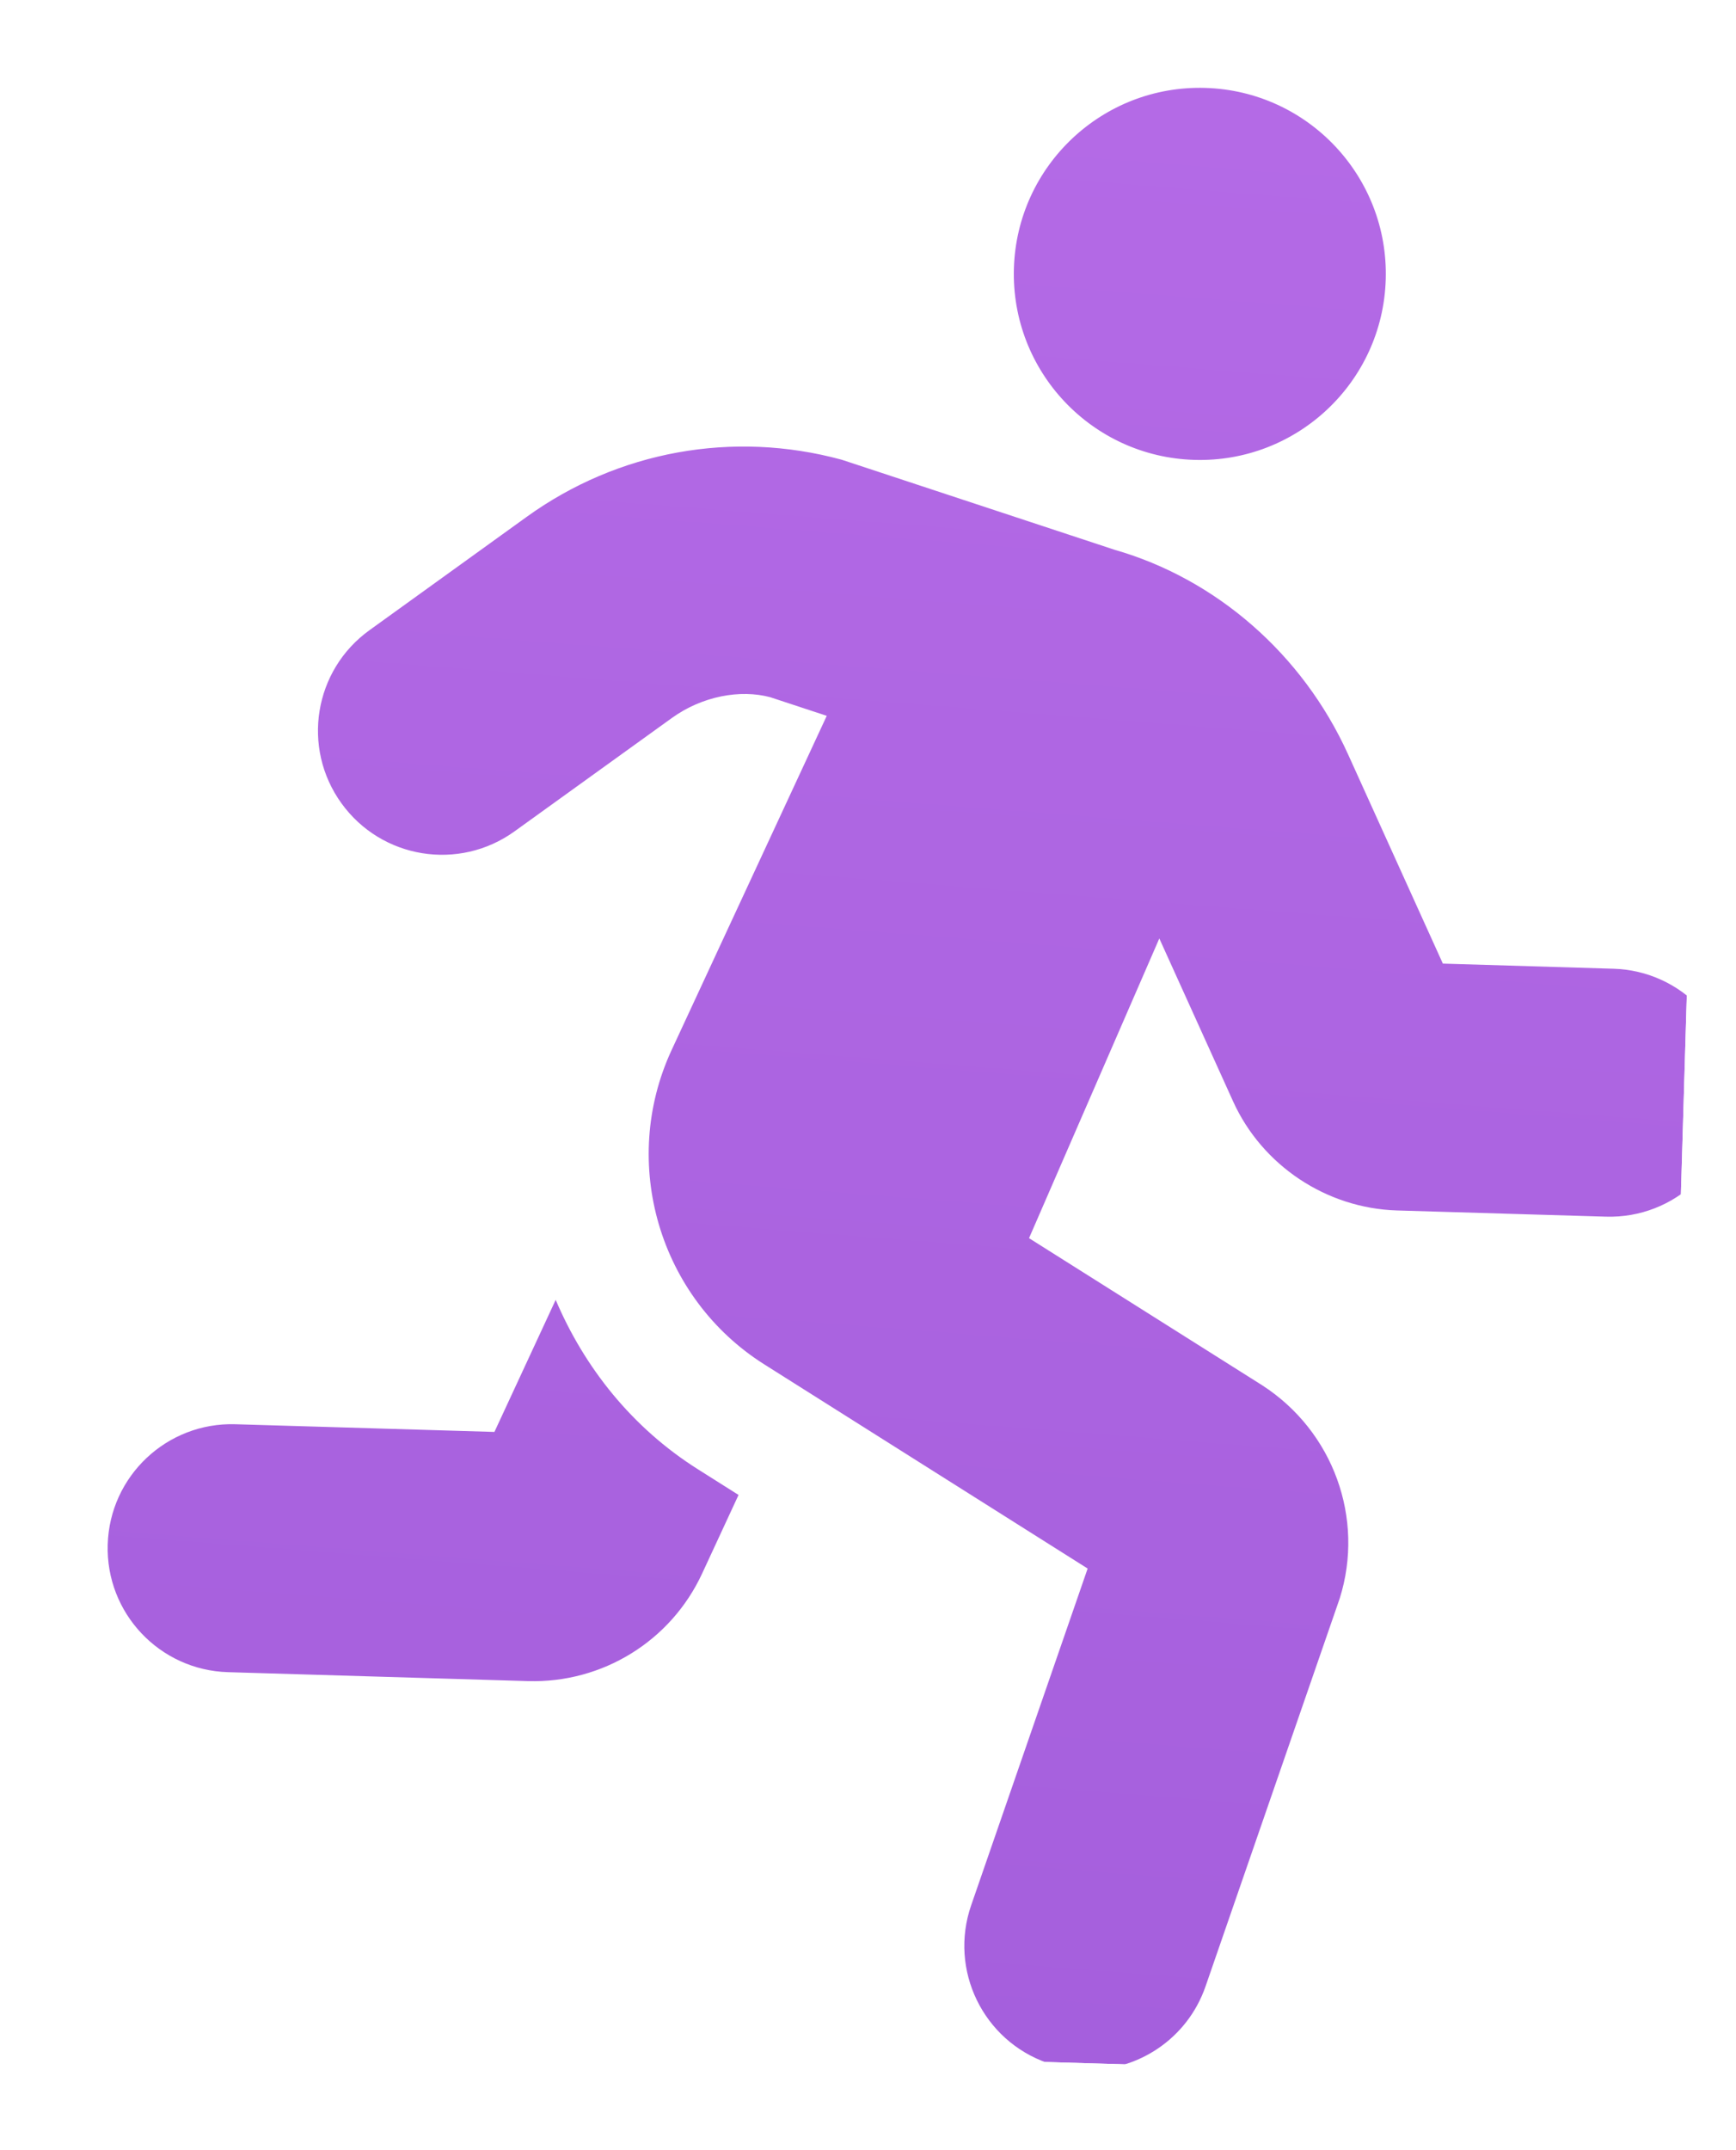 <svg width="21" height="26" viewBox="0 0 21 26" fill="none" xmlns="http://www.w3.org/2000/svg">
<g clip-path="url(#clip0_1104_320)">
<g filter="url(#filter0_i_1104_320)">
<path d="M13.847 5.461C15.089 5.498 16.126 4.521 16.163 3.279C16.2 2.037 15.223 1 13.981 0.963C12.739 0.926 11.702 1.903 11.665 3.145C11.628 4.387 12.605 5.424 13.847 5.461ZM6.122 15.618L5.381 17.215L2.247 17.122C1.419 17.097 0.727 17.749 0.703 18.577C0.678 19.404 1.33 20.096 2.158 20.12L5.786 20.228C6.688 20.255 7.516 19.743 7.894 18.926L8.334 17.977L7.843 17.667C7.046 17.164 6.47 16.437 6.122 15.618ZM18.917 11.614L16.854 11.552L15.707 9.021C15.157 7.807 14.108 6.899 12.883 6.548L9.582 5.459C8.266 5.101 6.876 5.353 5.771 6.15L3.87 7.52C3.197 8.004 3.045 8.941 3.53 9.613C4.015 10.286 4.952 10.437 5.624 9.953L7.526 8.583C7.893 8.318 8.354 8.233 8.718 8.331L9.401 8.556L7.524 12.598C6.892 13.962 7.374 15.596 8.645 16.398L12.557 18.867L11.148 22.939C10.877 23.722 11.292 24.576 12.075 24.847C12.223 24.898 12.373 24.925 12.521 24.929C13.159 24.948 13.763 24.555 13.983 23.92L15.606 19.229C15.911 18.264 15.53 17.206 14.667 16.65L11.848 14.872L13.424 11.248L14.316 13.217C14.668 13.994 15.446 14.511 16.299 14.537L18.828 14.612C19.656 14.636 20.348 13.985 20.372 13.157C20.397 12.329 19.745 11.638 18.917 11.614Z" fill="url(#paint0_linear_1104_320)"/>
</g>
</g>
<defs>
<filter id="filter0_i_1104_320" x="0.702" y="0.962" width="20.271" height="24.068" filterUnits="userSpaceOnUse" color-interpolation-filters="sRGB">
<feFlood flood-opacity="0" result="BackgroundImageFix"/>
<feBlend mode="normal" in="SourceGraphic" in2="BackgroundImageFix" result="shape"/>
<feColorMatrix in="SourceAlpha" type="matrix" values="0 0 0 0 0 0 0 0 0 0 0 0 0 0 0 0 0 0 127 0" result="hardAlpha"/>
<feOffset dx="0.6" dy="0.1"/>
<feGaussianBlur stdDeviation="0.5"/>
<feComposite in2="hardAlpha" operator="arithmetic" k2="-1" k3="1"/>
<feColorMatrix type="matrix" values="0 0 0 0 0.468 0 0 0 0 0 0 0 0 0 0.807 0 0 0 1 0"/>
<feBlend mode="normal" in2="shape" result="effect1_innerShadow_1104_320"/>
</filter>
<linearGradient id="paint0_linear_1104_320" x1="10.982" y1="0.874" x2="8.618" y2="30.995" gradientUnits="userSpaceOnUse">
<stop stop-color="#B46AE6"/>
<stop offset="1" stop-color="#A15CDA"/>
</linearGradient>
<clipPath id="clip0_1104_320">
<rect width="19.5" height="24" fill="white" transform="translate(1.236 0.585) rotate(1.699)"/>
</clipPath>
</defs>
</svg>
